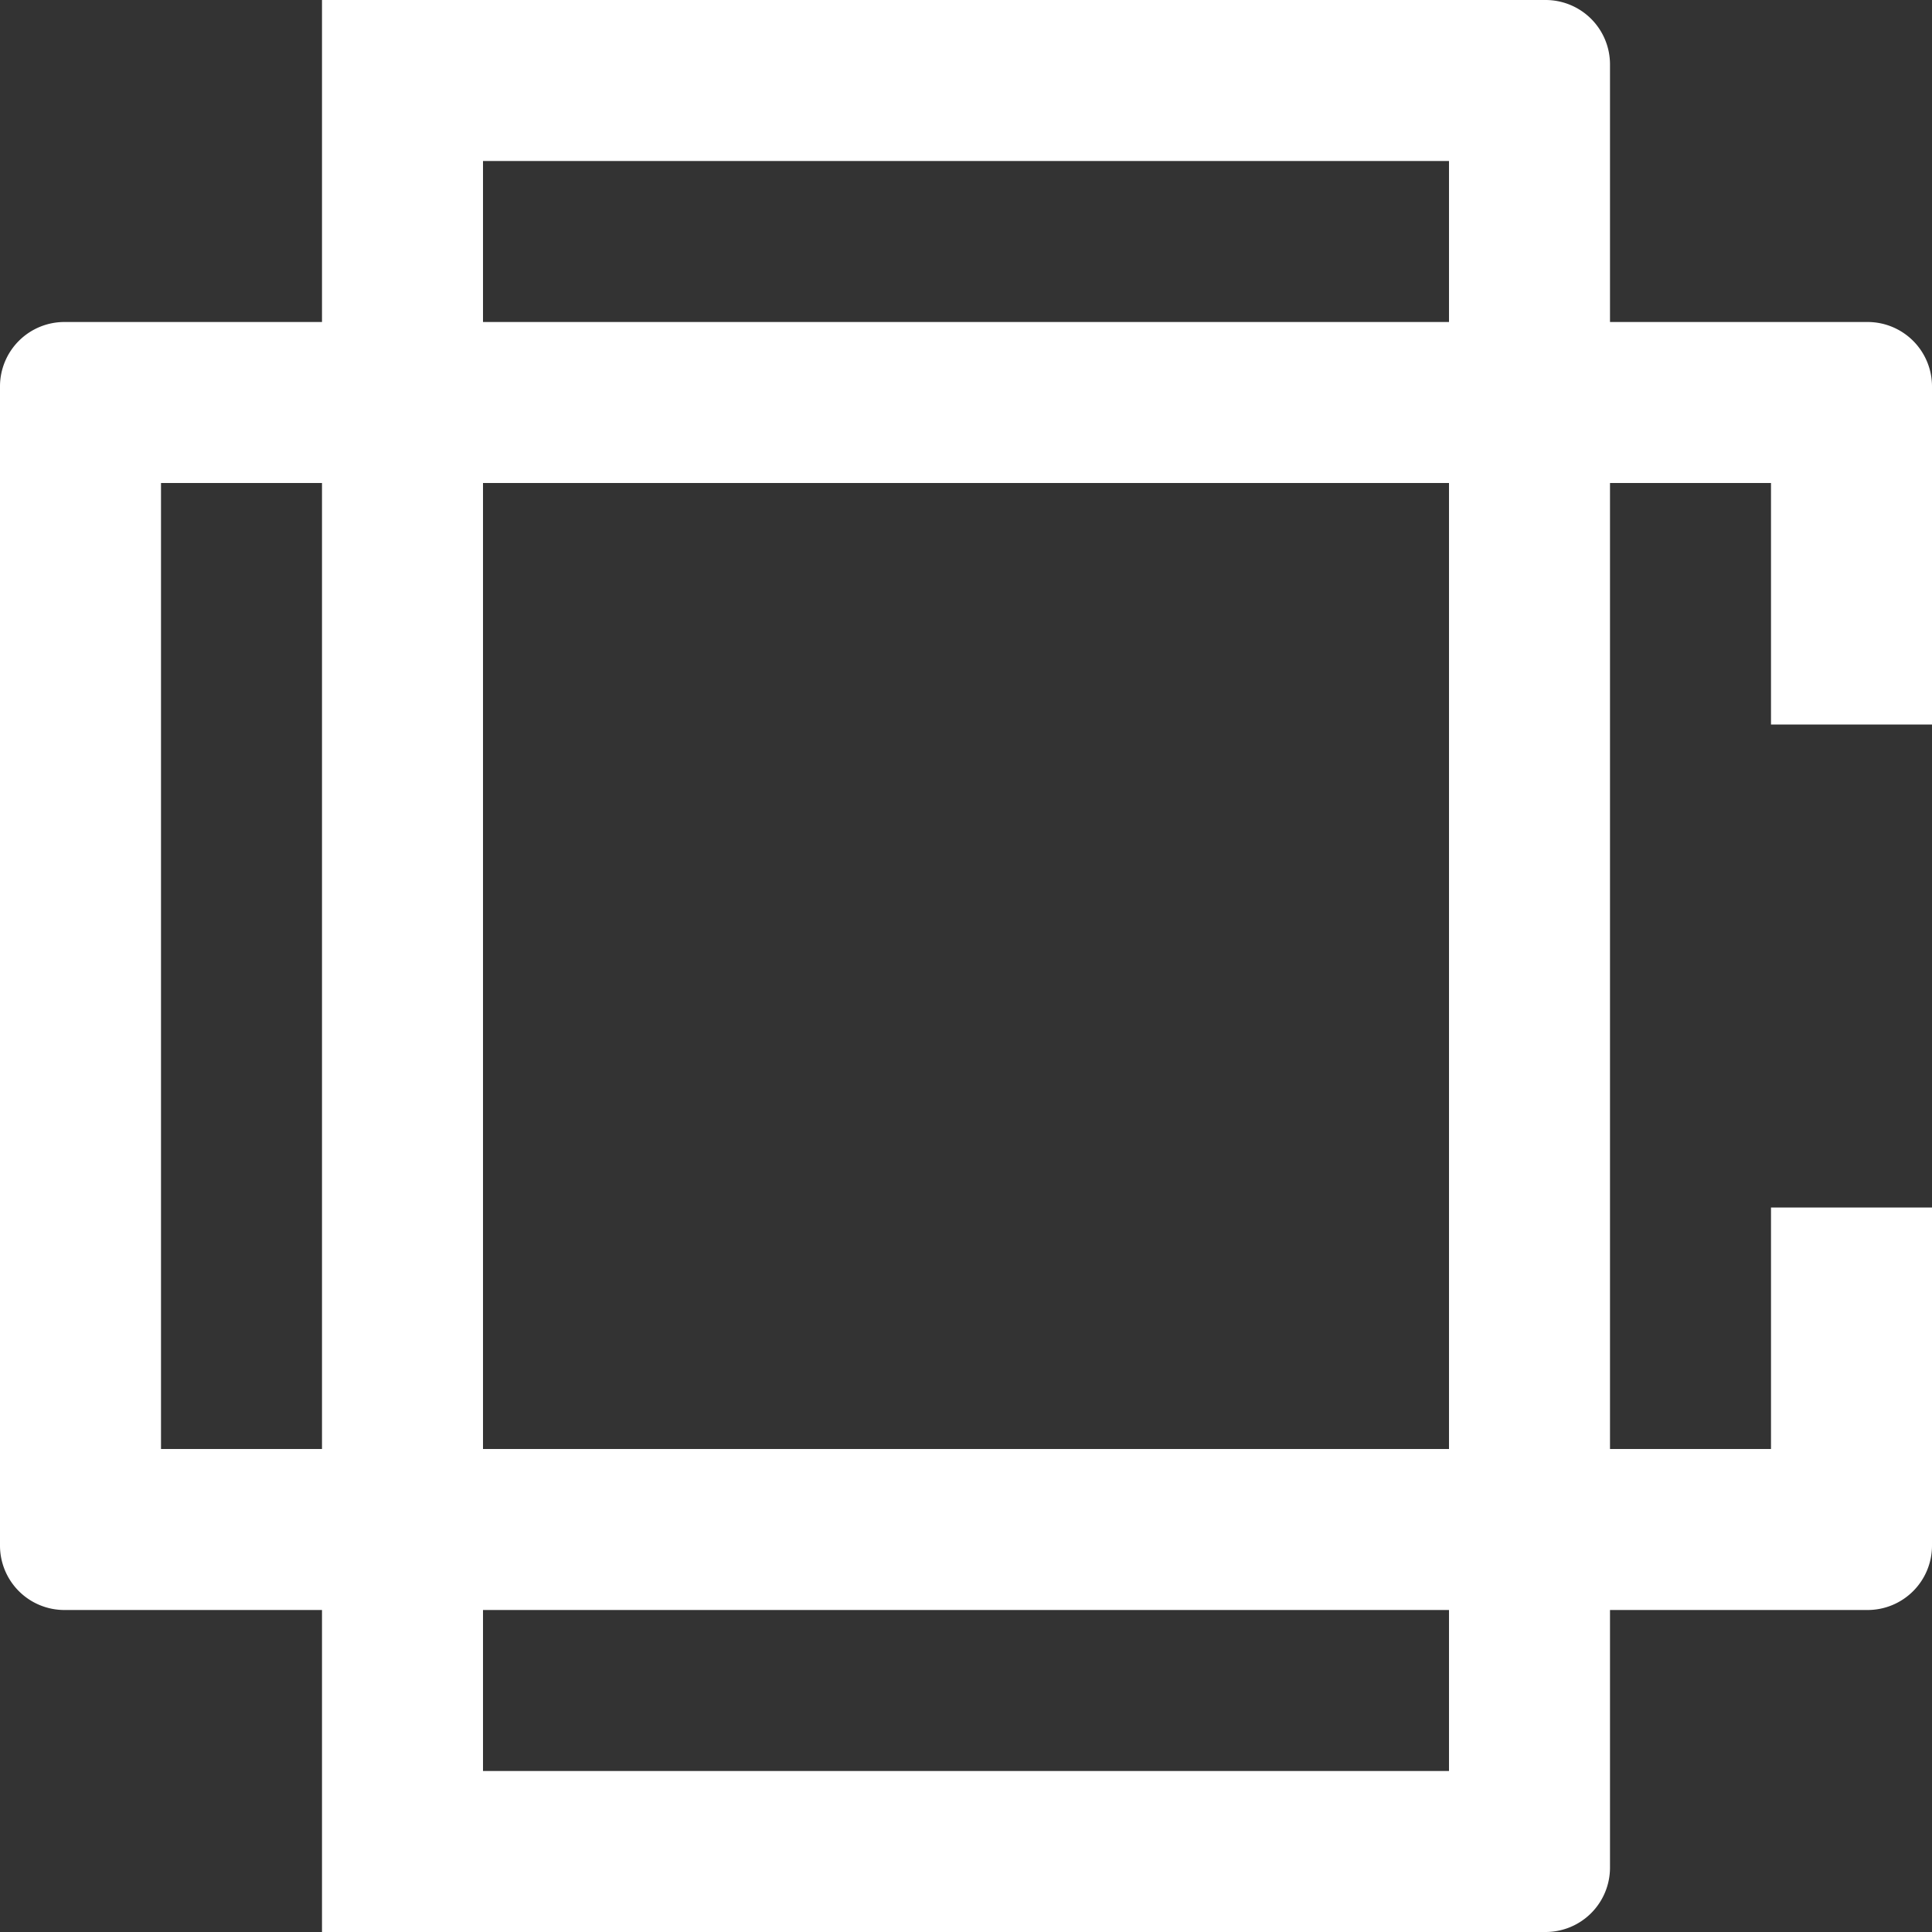 <svg xmlns="http://www.w3.org/2000/svg" viewBox="0 0 432 432"><rect x="0" y="0" width="432" height="432" fill="#333333" stroke="none"/><defs><style>.cls-1{fill:#fff;}</style></defs><g id="Layer_2" data-name="Layer 2"><g id="Layer_1-2" data-name="Layer 1"><path class="cls-1" d="M432,162V86.4A14.4,14.4,0,0,0,417.6,72H360V14.4A14.4,14.4,0,0,0,345.6,0H72V72H14.4A14.4,14.4,0,0,0,0,86.4V345.6A14.4,14.4,0,0,0,14.4,360H72v72H345.6A14.4,14.4,0,0,0,360,417.6V360h57.6A14.4,14.4,0,0,0,432,345.6V270H396v54H360V108h36v54ZM108,36H324V72H108ZM36,324V108H72V324Zm288,72H108V360H324Zm0-72H108V108H324Z"></path></g></g></svg>